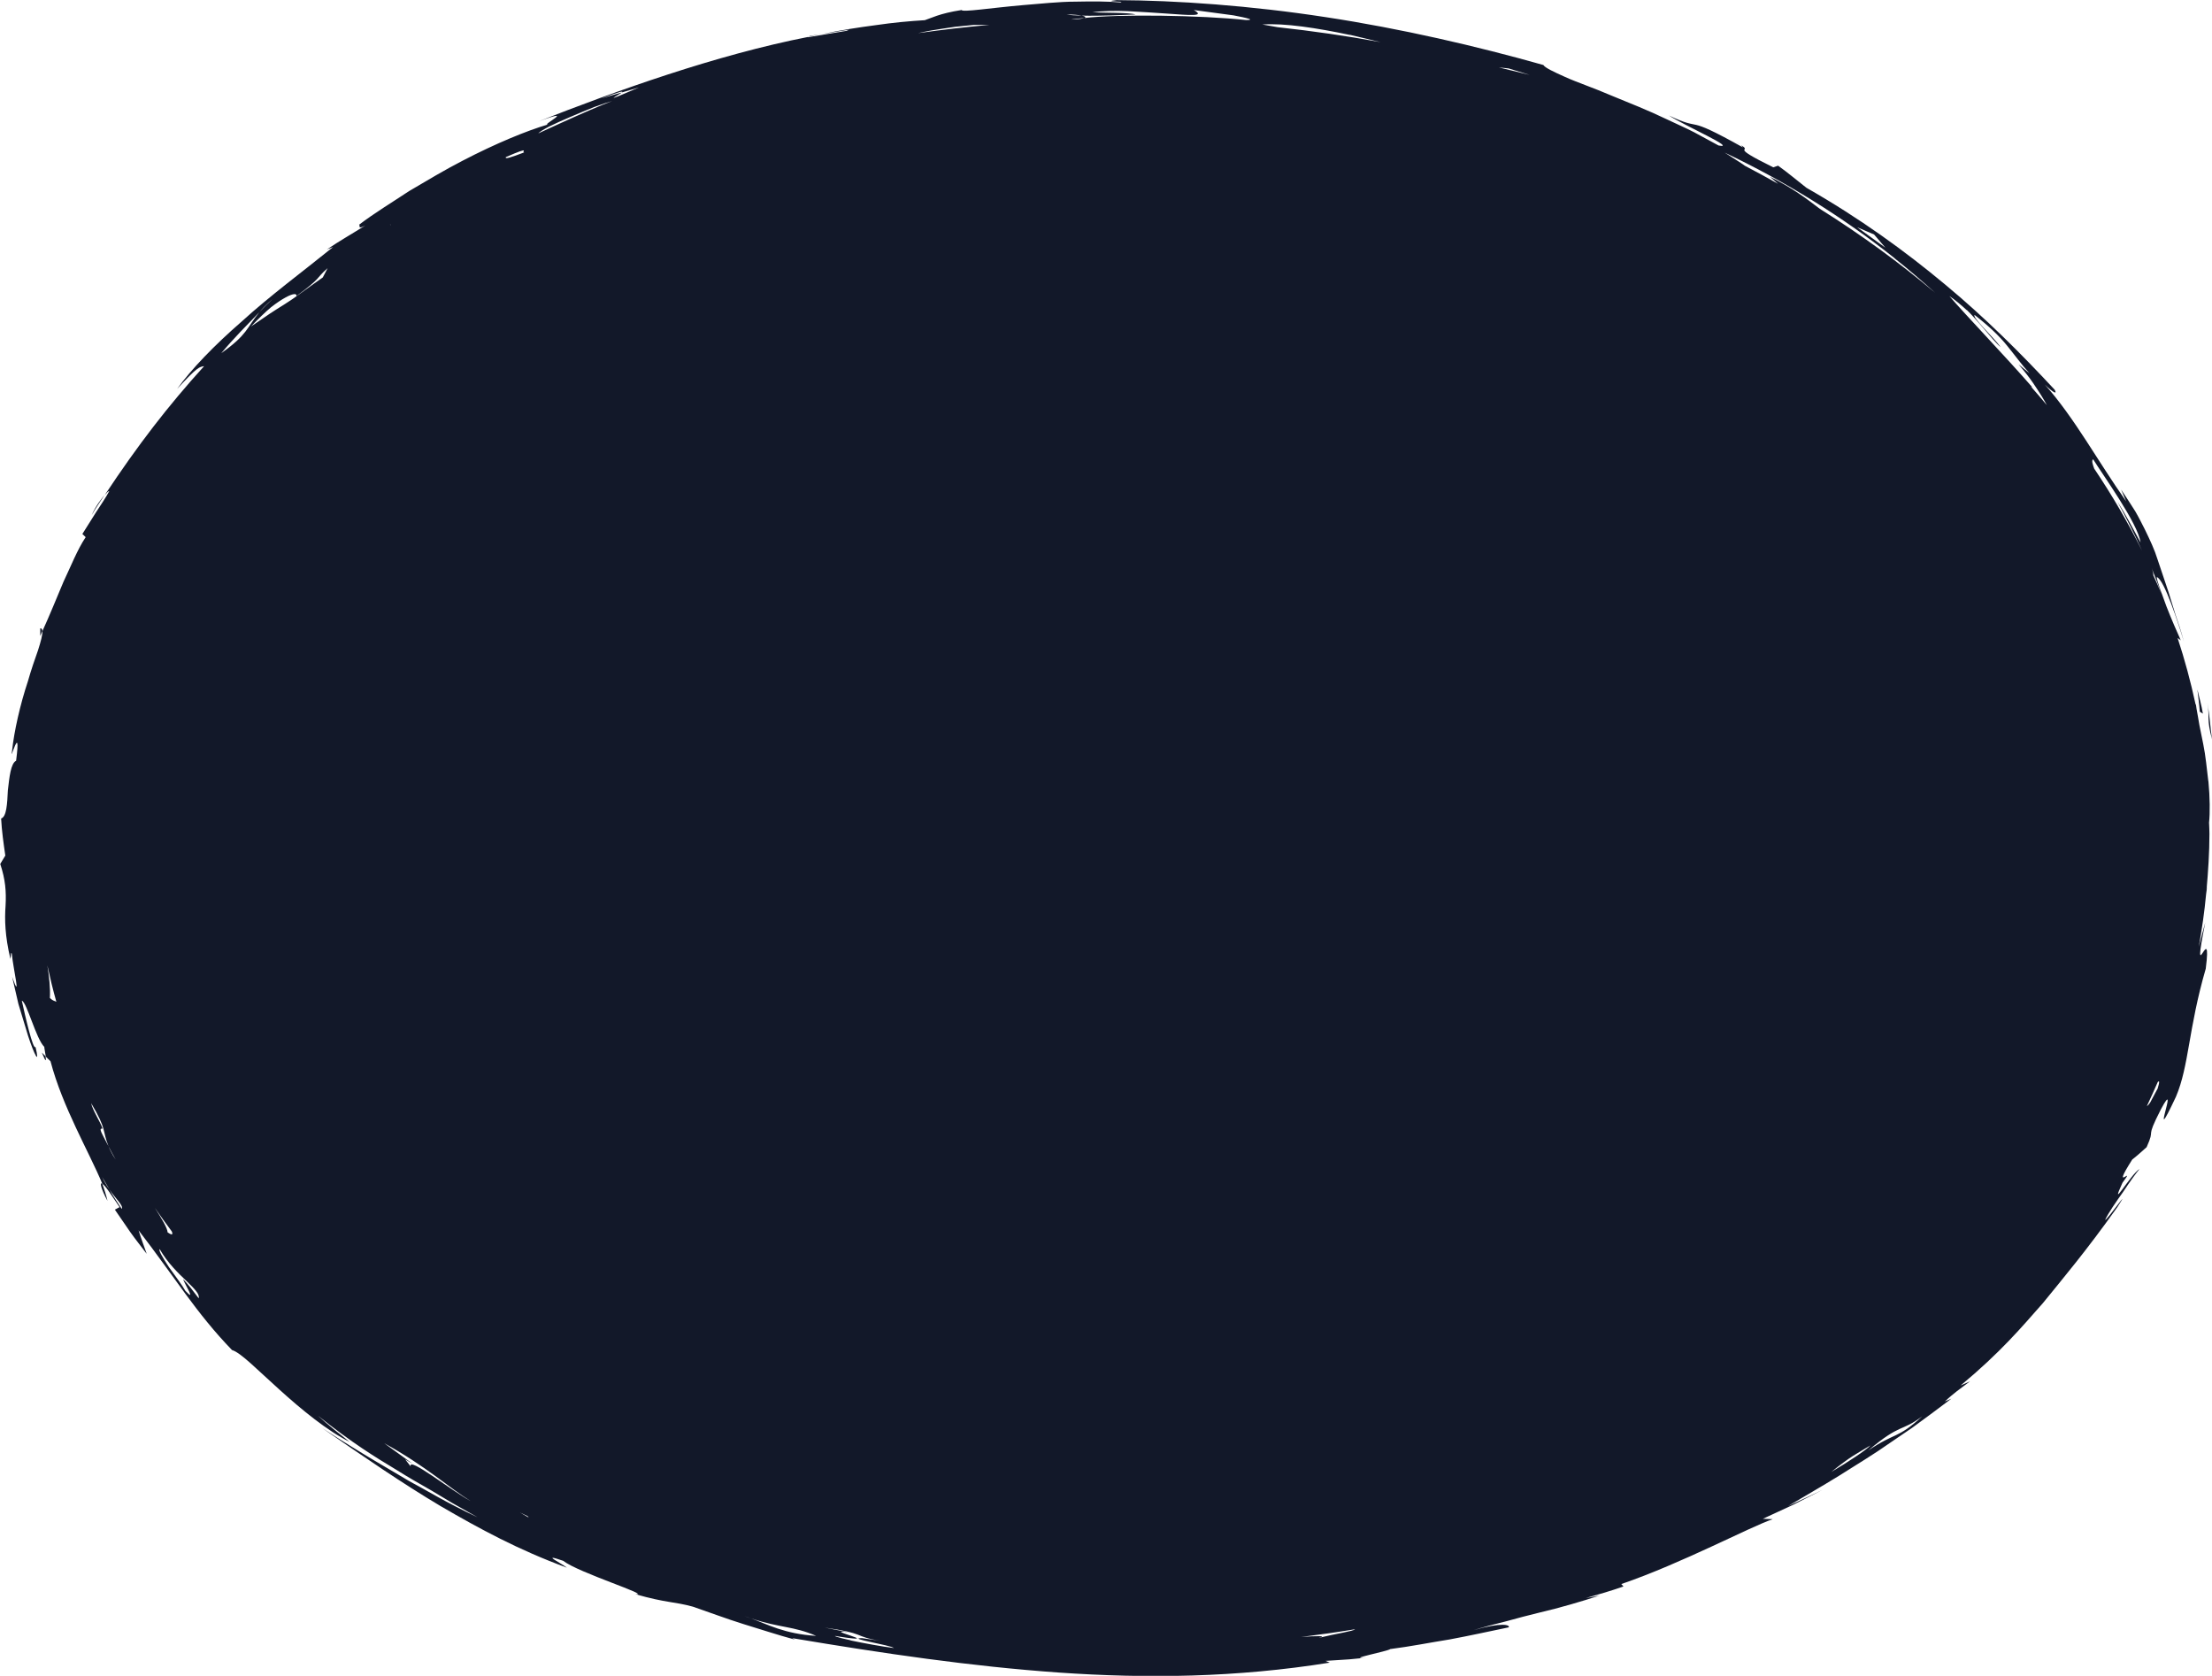 <?xml version="1.0" encoding="UTF-8"?>
<svg id="Layer_2" data-name="Layer 2" xmlns="http://www.w3.org/2000/svg" viewBox="0 0 174.25 132">
  <defs>
    <style>
      .cls-1 {
        fill: #121829;
      }
    </style>
  </defs>
  <g id="Layer_1-2" data-name="Layer 1">
    <g>
      <path class="cls-1" d="m173.96,61.53c-.12-.98-.21-2-.4-2.92-.11-.54-.21-1.04-.3-1.48-.08-.43-.14-.87-.23-1.31-.02-.1-.03-.21-.04-.29-.02-.04-.03-.06-.04-.08-.38-1.76-.85-3.5-1.41-5.2l.25.18c-.25-.55-.73-1.64-1.13-2.67-.37-1.04-.76-2-.76-2.31.59.2,1.69,3.61,2.14,5.1-.22-.83-.46-1.54-.68-2.18-.2-.64-.37-1.21-.53-1.72-.34-1.02-.61-1.82-.87-2.59-.24-.78-.58-1.49-1-2.36-.22-.43-.45-.9-.75-1.42-.32-.51-.69-1.08-1.12-1.72l.4.93c-2.23-3.15-4.07-6.58-6.41-9.2.72.7,1,.78.77.4-2.66-2.86-5.42-5.62-8.61-8.27-3.18-2.65-6.73-5.23-10.94-7.63-.74-.58-1.46-1.19-2.23-1.74l-.38.13c-3.69-1.82-1.53-1.15-2.55-1.75.09.07.08.1.16.18-4.85-2.71-2.98-1.17-5.83-2.51,1.23.8,5.45,2.65,3.91,2.36-.6-.33-1.25-.68-1.92-1.04-.68-.35-1.42-.67-2.15-1.02-1.45-.7-3-1.31-4.39-1.88-1.38-.6-2.69-1.03-3.63-1.46-.94-.42-1.59-.73-1.71-.94-5.23-1.48-11.22-2.87-17.15-3.77-5.92-.91-11.75-1.32-16.47-1.34-1.28.14.8.08.31.18-.93-.08-2.18-.09-3.53-.06-1.35,0-2.79.17-4.11.27-2.65.23-4.81.58-4.88.39-1.77.27-2.44.66-2.9.8-1.19.07-2.49.19-3.85.39-1.37.18-2.81.4-4.27.71.72-.11,1.44-.25,2.17-.35l-.22.09-3.07.51.1-.04c-7.33,1.43-15.23,4.28-21.33,6.68,3.22-1.19.14.35.8.22-1.67.49-4.13,1.5-6.74,2.86-1.4.72-2.8,1.56-4.21,2.39-1.34.89-2.75,1.74-3.94,2.65.12.07-.17.4.49.06-1,.63-2.06,1.23-3.03,1.89l.49-.19c-2.39,1.93-5.01,3.87-7.16,5.83-2.21,1.92-4.03,3.81-5.13,5.35,1.63-1.78,1.76-1.73,2.13-1.8-2.83,3.12-5.21,6.2-7.83,10.16.17-.2.3-.33.36-.32-.28.54-.68,1.1-1.05,1.68-.36.58-.73,1.16-1.07,1.7l.26.25c-.67,1.01-1.15,2.26-1.75,3.52-.54,1.28-1.08,2.62-1.66,3.89.02.27-.12.8-.34,1.49-.24.68-.54,1.53-.8,2.45-.61,1.83-1.09,3.95-1.25,5.49-.23,1.17.75-2.54.32.77-.42.21-.53,1.29-.65,2.34-.05,1.05-.1,2.08-.53,2.21.05.98.19,1.95.33,2.92l-.4.66c.41,1.23.48,2.17.42,3.28-.08,1.11-.05,2.37.38,4.2.06-.2.02-.6.11-.42.11,1.2.77,3.92.03,1.84.11.49.29,1.27.49,2.12.25.84.53,1.75.76,2.51.49,1.51.95,2.38.59.89-.2.26-.82-2.47-1.08-3.65.39.1,1.12,3.01,1.77,3.64,0,.1.08.48.12.77l.37.36c.96,3.64,3.01,7.08,4.09,9.67.21.1.58.69,1.35,1.82l-.37.2,1.21,1.76c.41.58.87,1.15,1.3,1.72-.22-.62-.45-1.23-.64-1.85,2.87,3.72,4.55,6.53,7.36,9.43.68.19,2.03,1.59,3.75,3.13,1.71,1.55,3.77,3.24,5.51,4.1-.85-.67-1.7-1.34-2.49-2.06,2.71,2.16,4.49,3.25,6.22,4.29.85.54,1.72,1.03,2.73,1.61.5.3,1.03.62,1.62.97.6.34,1.26.71,2,1.13-2.65-1.25-3.84-2.03-5.42-2.87-1.5-.91-3.36-1.92-6.84-4.17,3.39,2.34,6.31,4.35,9.35,6.16,3.06,1.78,6.15,3.46,9.95,4.85-.4-.33-2.17-1.19-.29-.54,1.18.93,7.01,2.75,5.69,2.63,2.46.7,3.02.57,4.52.98,1.32.45,2.63.95,3.98,1.37,1.35.41,2.7.86,4.07,1.23l-.23-.12c7.28,1.22,14.06,2.22,21,2.71,6.92.48,14,.4,21.35-.78l-.33-.14,1.88-.12,1.32-.13c-1.73.15,1.74-.51,1.9-.68,1.58-.2,3.12-.51,4.69-.76,1.56-.29,3.09-.63,4.64-.95.13-.2-.57-.41-2.76.22.84-.26,1.7-.49,2.57-.7.85-.24,1.71-.46,2.56-.67,1.72-.4,3.32-.88,4.78-1.35l-1.07.19c1-.28,1.99-.57,2.96-.91l-.17-.19c4.81-1.65,10.14-4.51,11.93-5.11l-.78-.03,2.38-1.1,2.32-1.18c-.91.43-1.81.87-2.72,1.28,1.22-.73,2.63-1.53,4.02-2.39,1.37-.87,2.79-1.72,4-2.58.62-.42,1.21-.82,1.75-1.19.52-.39,1-.74,1.43-1.05.84-.63,1.44-1.08,1.67-1.25l-.52.22c.64-.6,1.23-1.02,1.99-1.59l-.74.33c3.16-2.63,4.77-4.55,6.49-6.5,1.63-2.01,3.38-4.07,5.85-7.54,1.25-1.93-.8,1.03-.96,1,.26-.56.86-1.42,1.43-2.22.53-.81,1.07-1.55,1.29-1.8-.72.44-2.44,3.47-1.35,1.09,1.16-1.55-1.02.98.77-1.83.4-.31.76-.64,1.13-.97.75-1.65-.18-.43,1.13-2.99,1.57-2.92-1.07,3.8,1.18-.98,1.04-2.44.97-5.34,2.35-10.09.53-4.18-1.18,2.09-.04-3.63-.18.63-.34,1.27-.51,1.9.25-1.37.45-2.76.58-4.16.03-.2.06-.4.08-.59-.02.1-.04.19-.05.29.13-1.47.23-2.95.23-4.45,0-.29-.02-.57-.03-.86.08-.79.07-1.98-.05-3.26ZM13.2,97.06c0-.29-.44-1.05-1-1.92.43.62.87,1.24,1.33,1.85.11.26.04.33-.32.08Zm-2.74-4.58c-.07-.11-.13-.21-.18-.3.06.1.12.2.18.3Zm159.81-45.71c-.2-.49-.42-.96-.64-1.45,0-.13-.03-.3-.14-.59.26.64.53,1.35.78,2.04Zm-5.38-10.59c.75,1.22,3.55,5.08,3.73,6.55-.59-1.07-1.13-2.15-1.81-3.2.73,1.35,1.39,2.66,1.93,3.85-1.1-2.22-2.36-4.37-3.77-6.47-.1-.28-.24-.65-.08-.73Zm-9.95-11.76c.42.41.8.85,1.15,1.25.69.81,1.24,1.47,1.51,1.66-.64-.85-2.26-2.34-2.05-2.52,1.15.9,1.95,1.66,2.56,2.42.61.75,1.11,1.45,1.76,2.17l-.86-.7c.99,1.14,1.46,1.94,1.82,2.5.17.28.3.5.41.71-.41-.49-.83-.98-1.25-1.46.04.02.07.03.12.07-2.09-2.4-5.38-5.83-6.55-7.2.47.32.94.71,1.37,1.11Zm-7.31-5.95l.89,1.04-2.22-1.61,1.33.57Zm1.62,1.88c1.11.88,2.17,1.79,3.19,2.71-2.81-2.37-5.84-4.58-9.08-6.61-1.08-.82-2.16-1.65-3.94-2.53.23.19.43.37.65.56-.86-.49-1.74-.96-2.63-1.43-.12-.1-.58-.4-1.58-1.03,4.75,2.25,9.34,5.09,13.39,8.32Zm-30.41-14.96l1.66.51-2.43-.59.77.08Zm-12.51-2.65c.8.19,1.62.38,2.43.58-2.66-.49-5.38-.88-8.13-1.18-.4-.07-.81-.14-1.19-.21,1.78-.12,4.27.27,6.89.82Zm-21.11-1.51c1.34.04,3.32-.05,4.23-.09-.53-.17-2.6-.11-3.4-.18.76-.09,1.77-.13,2.81-.08,1.04.05,2.13.13,3.05.19,1.85.13,3.07.25,2.13-.28.65.09,2.06.27,3.13.42,1.06.2,1.76.37.99.37-3.46-.38-10.11-.48-12.74-.16-.15.05-.44.1-1.04.12.17-.04.57-.08,1.04-.12.16-.06.07-.14-.21-.19-.51-.01-.95-.04-1.17-.09.46,0,.9.03,1.17.09Zm-11.85,1.17c.57-.1,1.26-.2,1.87-.29.62-.06,1.18-.12,1.5-.15.38,0,.8,0,1.21,0-1.9.17-3.77.39-5.63.65.24-.06.61-.13,1.05-.21Zm-24.38,4.88l1.34-.39c-3.24,1.4-1.61.62-1.34.39l-1.62.47c1.53-.57,1.74-.59,1.62-.47Zm-6.59,3.23c.07-.09.38-.29.83-.53.46-.23,1.07-.5,1.7-.77.63-.27,1.3-.55,1.88-.78.59-.22,1.1-.38,1.41-.47-1.87.69-6.46,2.85-5.82,2.55Zm-2.54,1.86c2.13-.93,1.11-.31,1.45-.38-.03.02-.06.03-.09.04-.87.33-1.51.56-1.36.33Zm-9.08,5.36s-.03-.03-.06-.04c.04,0,.07,0,.06.04Zm-7.43,5.59c2.04-1.5,1.47-1.33,2.46-2.2l-.38.73c-1.51,1.06-2.27,1.66-3.05,2.14-.78.48-1.43.91-2.61,1.73.6-.63,1.12-1.13,1.57-1.51.47-.37.86-.62,1.17-.79.61-.33.89-.31.84-.1Zm-2.91,1.26c.24-.29.56-.63,1.03-1.02-.36.33-.71.67-1.03,1.02-1.06,1.31-.93,1.76-3.01,3.24.93-1.12,1.98-2.17,3.01-3.24ZM3.93,78.61c.04-.78-.05-1.65-.2-2.57.21.96.44,1.92.71,2.87-.14-.09-.25-.05-.51-.3Zm3.25,8.28c1.27,2.14.85,2.1,1.37,3.4.15.29.32.63.56,1.04-.29-.43-.44-.75-.56-1.04-.58-1.12-.8-1.43-.47-1.39-.18-.57-.78-1.42-.9-2.01Zm2.41,8.33c-.33-.51-.68-1.01-.97-1.53-.21-.3-.41-.62-.57-.98l.57.98c.52.78,1.12,1.26.97,1.53Zm5.01,6.45c-.21-.39-.79-1.16-1.29-1.86-.47-.71-.85-1.35-.73-1.42.63,1.1,1.47,1.9,2.11,2.51.63.61,1.06,1.04.96,1.36-.53-.7-.78-1.04-1.23-1.51.14.42,1.08,1.88.18.92Zm17.75,13.83l-.43-.55.59.35-2.24-1.62c3.3,1.81,5.16,3.55,6.8,4.55-1.5-.81-4.94-3.55-4.72-2.73Zm8.6,3.63c.2.1.4.19.61.29l.09.11c-.24-.13-.47-.27-.7-.4Zm18.23,8.35c-.18-.06-.35-.12-.56-.19.19.06.38.12.56.19,2.26.75,3.34.6,5.11,1.37-2.5-.15-3.85-.92-5.11-1.37Zm7.83,1.72c-1.05-.22-1.65-.44-.9-.29,3.82.59-1.69-.68.82-.33-.66-.11-1.31-.26-1.97-.38,1.63.23,2.17.39,2.6.55.43.17.73.33,1.87.5l-1.53-.22c-1.27.01,2.28.55,2.52.78-.9-.11-2.37-.38-3.42-.6Zm36.91-.21c.64-.14-.16-.15-1.42-.05,1.42-.18,2.84-.38,4.24-.61-.11.15-1.48.34-2.82.67Zm40.34-13.05c1.59-1.28,1.87-1.35,3.08-2.09-.27.33-1.84,1.36-3.08,2.09Zm2.91-1.69c2.58-2.18,2.58-1.44,4.25-2.69-1.97,1.81-2.1,1.23-4.25,2.69Zm22.78-28.48l-.57,1.07c-.13.19-.21.26-.26.28.29-.62.58-1.25.85-1.88.14-.16.17-.05-.01.53Z"/>
      <path class="cls-1" d="m173.89,55.37c.2,1.25-.09,1.15.36,2.87-.13-.95-.19-1.92-.36-2.87Z"/>
      <path class="cls-1" d="m173.89,55.37c-.02-.13-.04-.26-.07-.42.03.14.05.28.07.42Z"/>
      <path class="cls-1" d="m173.53,56.2c-.1-.64-.29-1.26-.43-1.89.06.58.15,1.16.19,1.75l.24.15Z"/>
      <path class="cls-1" d="m3.59,83.2l-.29-.29c.34.84.34.65.29.29Z"/>
      <path class="cls-1" d="m3.17,49.49v.6c.05-.12.11-.25.16-.38,0-.15-.06-.23-.16-.22Z"/>
      <path class="cls-1" d="m8.47,94.59c-.1-.42-.24-.89-.42-1.36-.21-.13-.11.38.42,1.36Z"/>
      <path class="cls-1" d="m8.24,38.98c-.27.34-.71.89-1.02,1.6.33-.58.68-1.07,1.02-1.6Z"/>
      <path class="cls-1" d="m107.63,130.55c.15-.01.32-.03.55-.05l-.55.05Z"/>
      <path class="cls-1" d="m136.29,10.96c.41.2.67.34.85.45-.1-.07-.31-.19-.85-.45Z"/>
      <path class="cls-1" d="m63.81,2.83l-.12.05c.36-.07.68-.14,1.02-.2l-.9.15Z"/>
    </g>
  </g>
</svg>